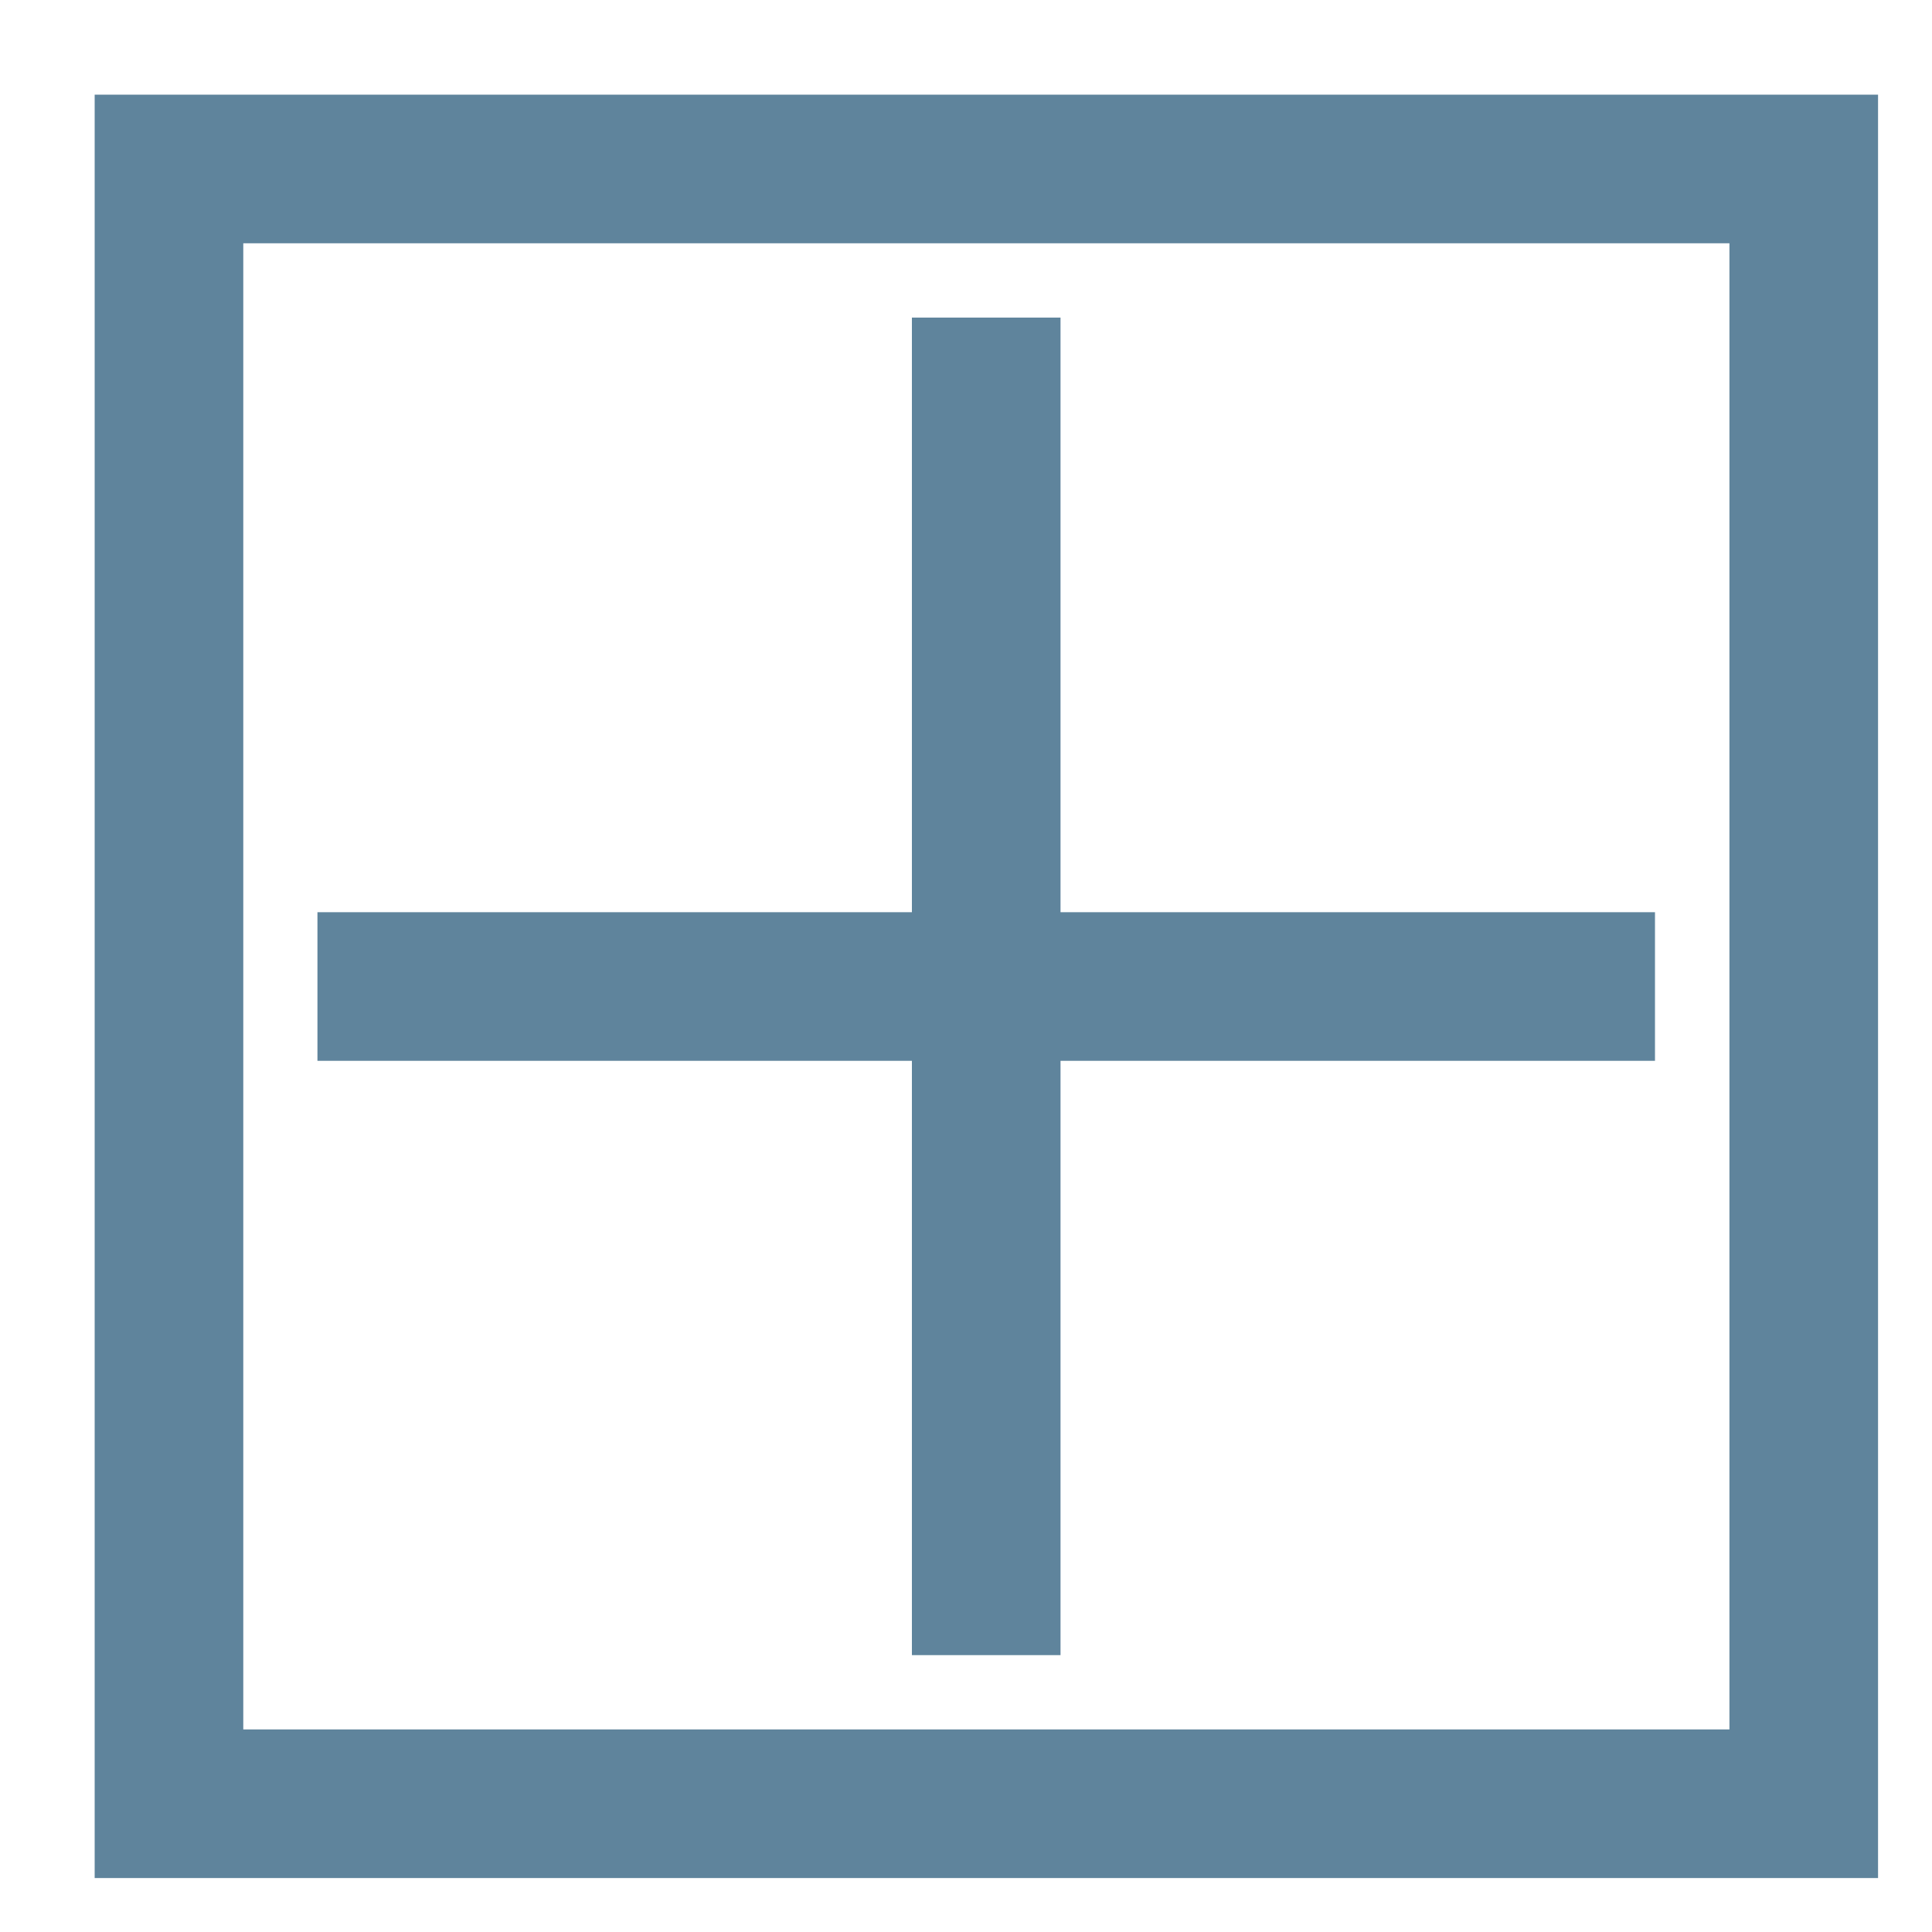<?xml version="1.0" encoding="UTF-8"?> <svg xmlns="http://www.w3.org/2000/svg" width="13" height="13" viewBox="0 0 13 13" fill="none"><rect x="1.137" y="1.137" width="11" height="11" stroke="#5F849C"></rect><line x1="2.136" y1="6.638" x2="11.136" y2="6.638" stroke="#5F849C"></line><line x1="6.636" y1="11.137" x2="6.636" y2="2.137" stroke="#5F849C"></line></svg> 